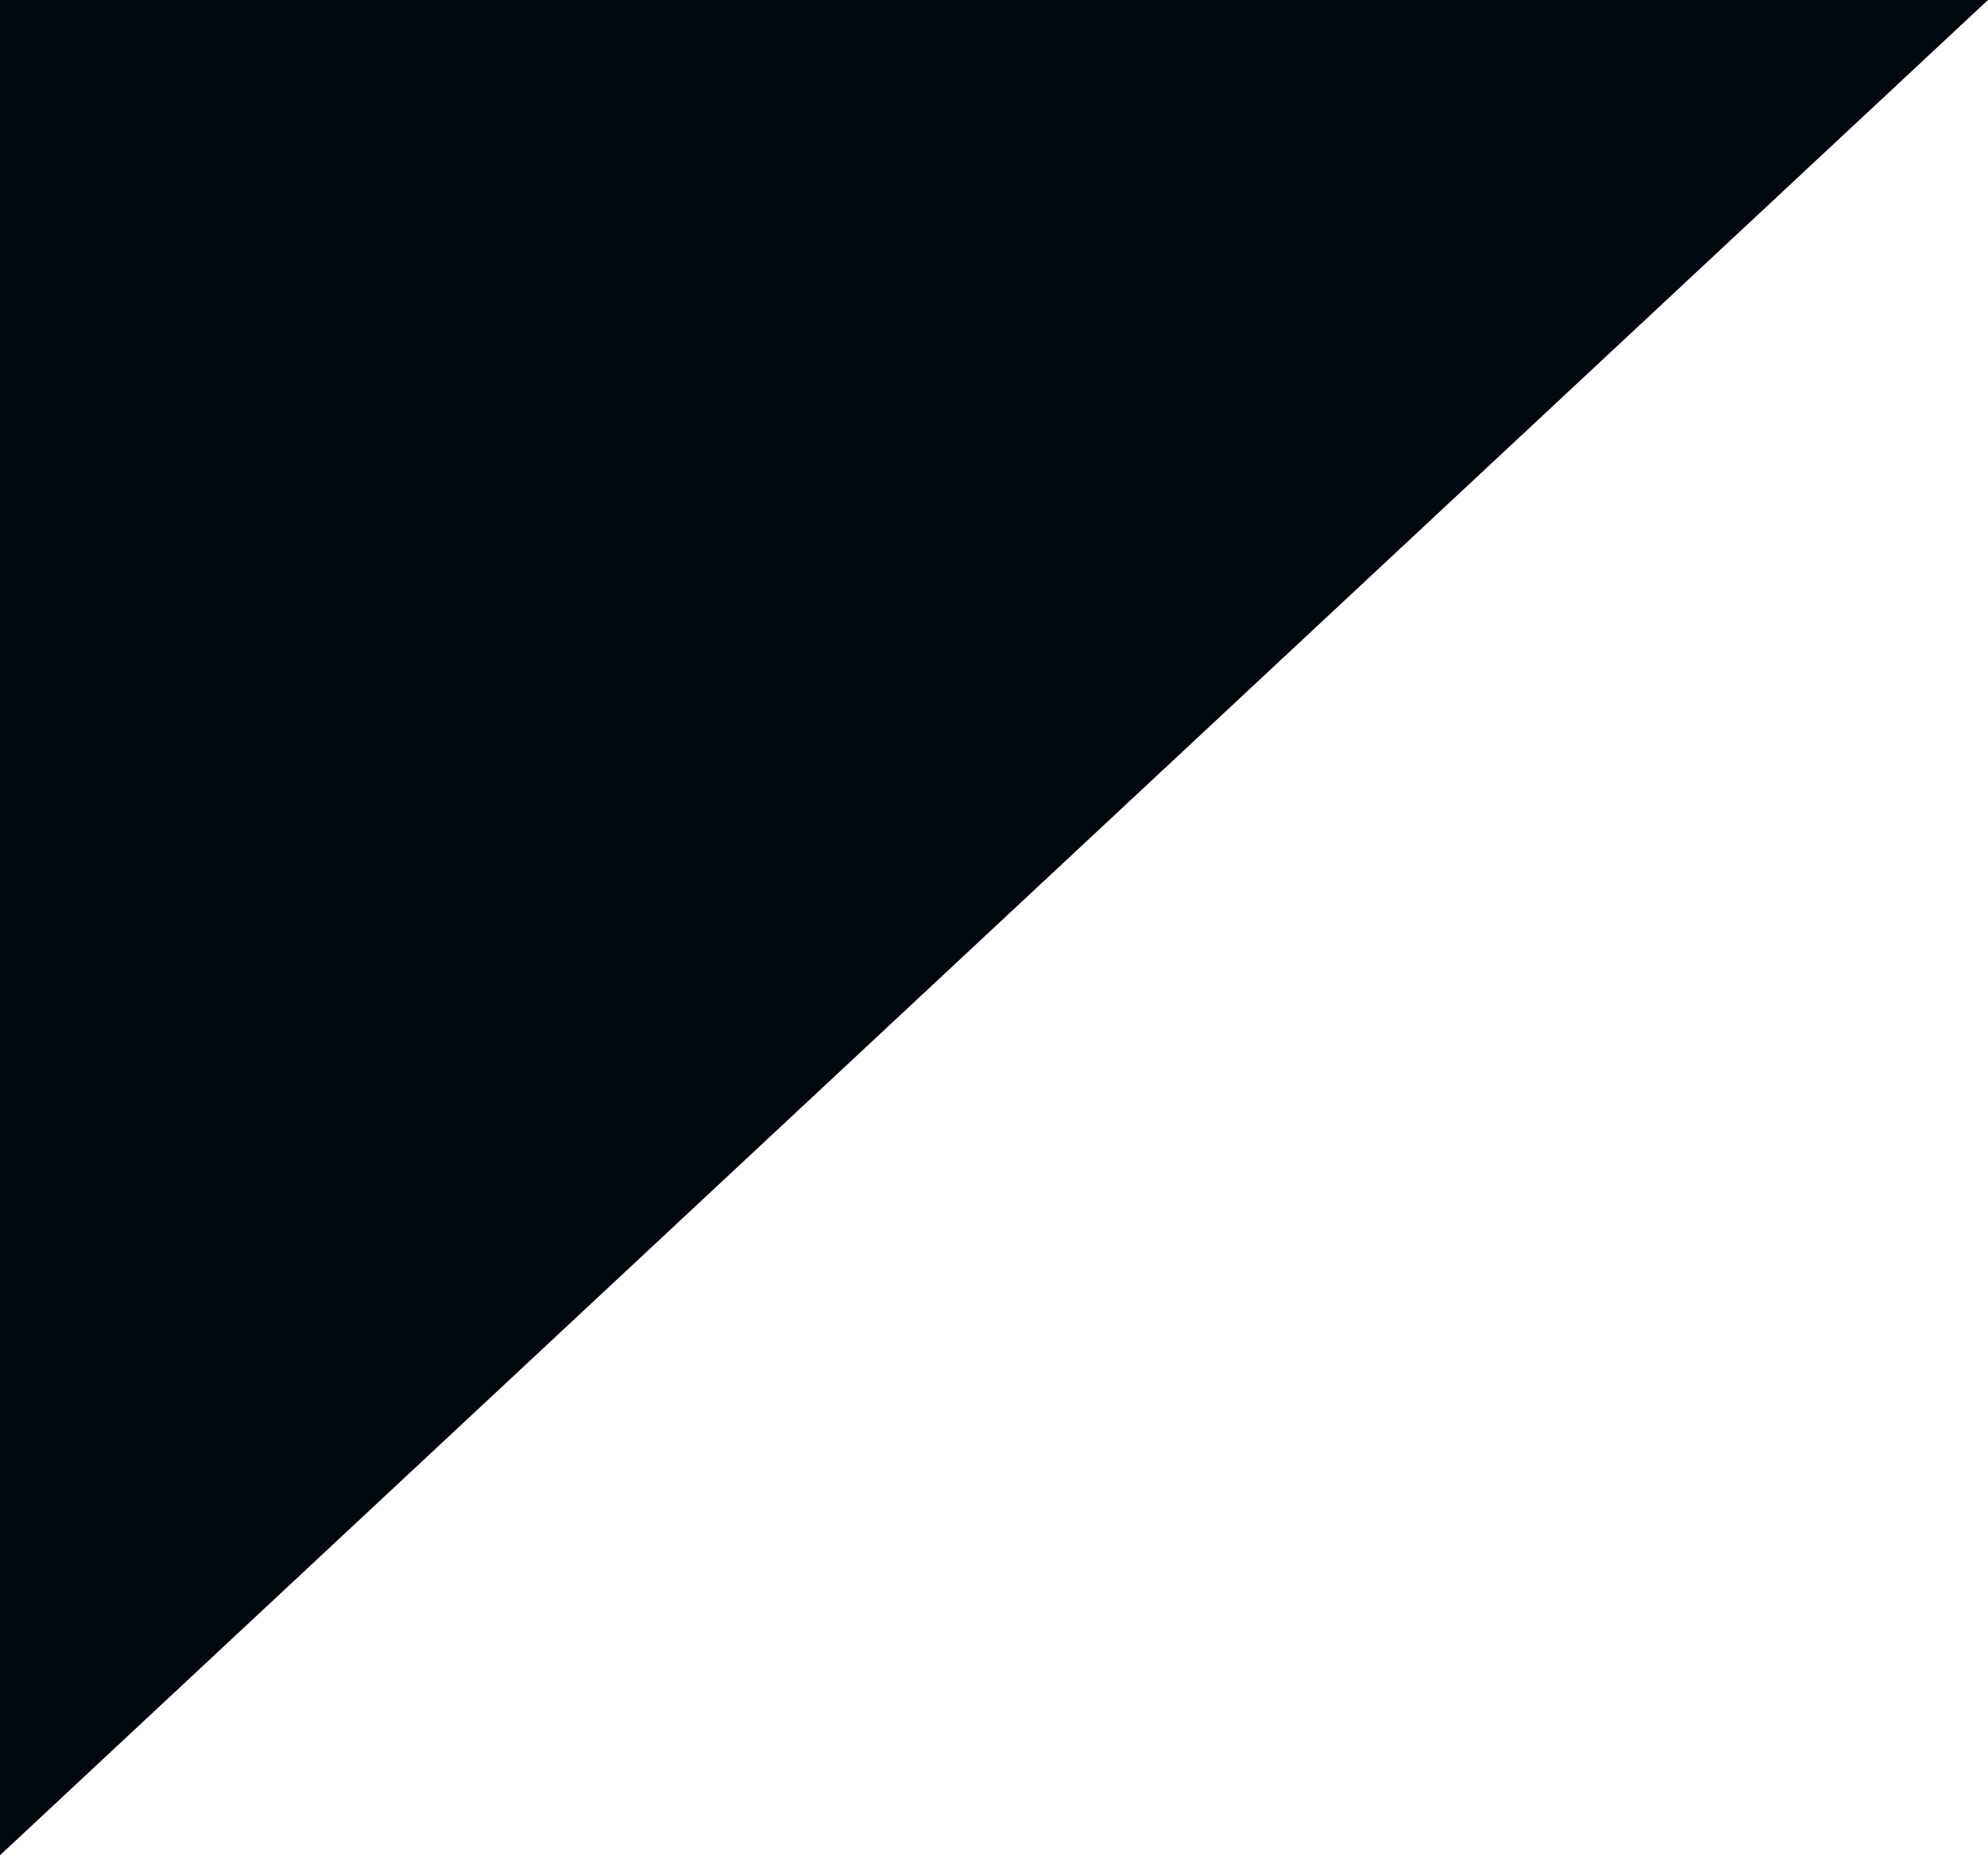 <?xml version="1.0" encoding="UTF-8"?> <svg xmlns="http://www.w3.org/2000/svg" width="15" height="14" viewBox="0 0 15 14"> <defs> <style> .cls-1 { fill: #00070e; fill-rule: evenodd; } </style> </defs> <path id="tr2" class="cls-1" d="M930,25587l15-14H930v14Z" transform="translate(-930 -25573)"></path> </svg> 